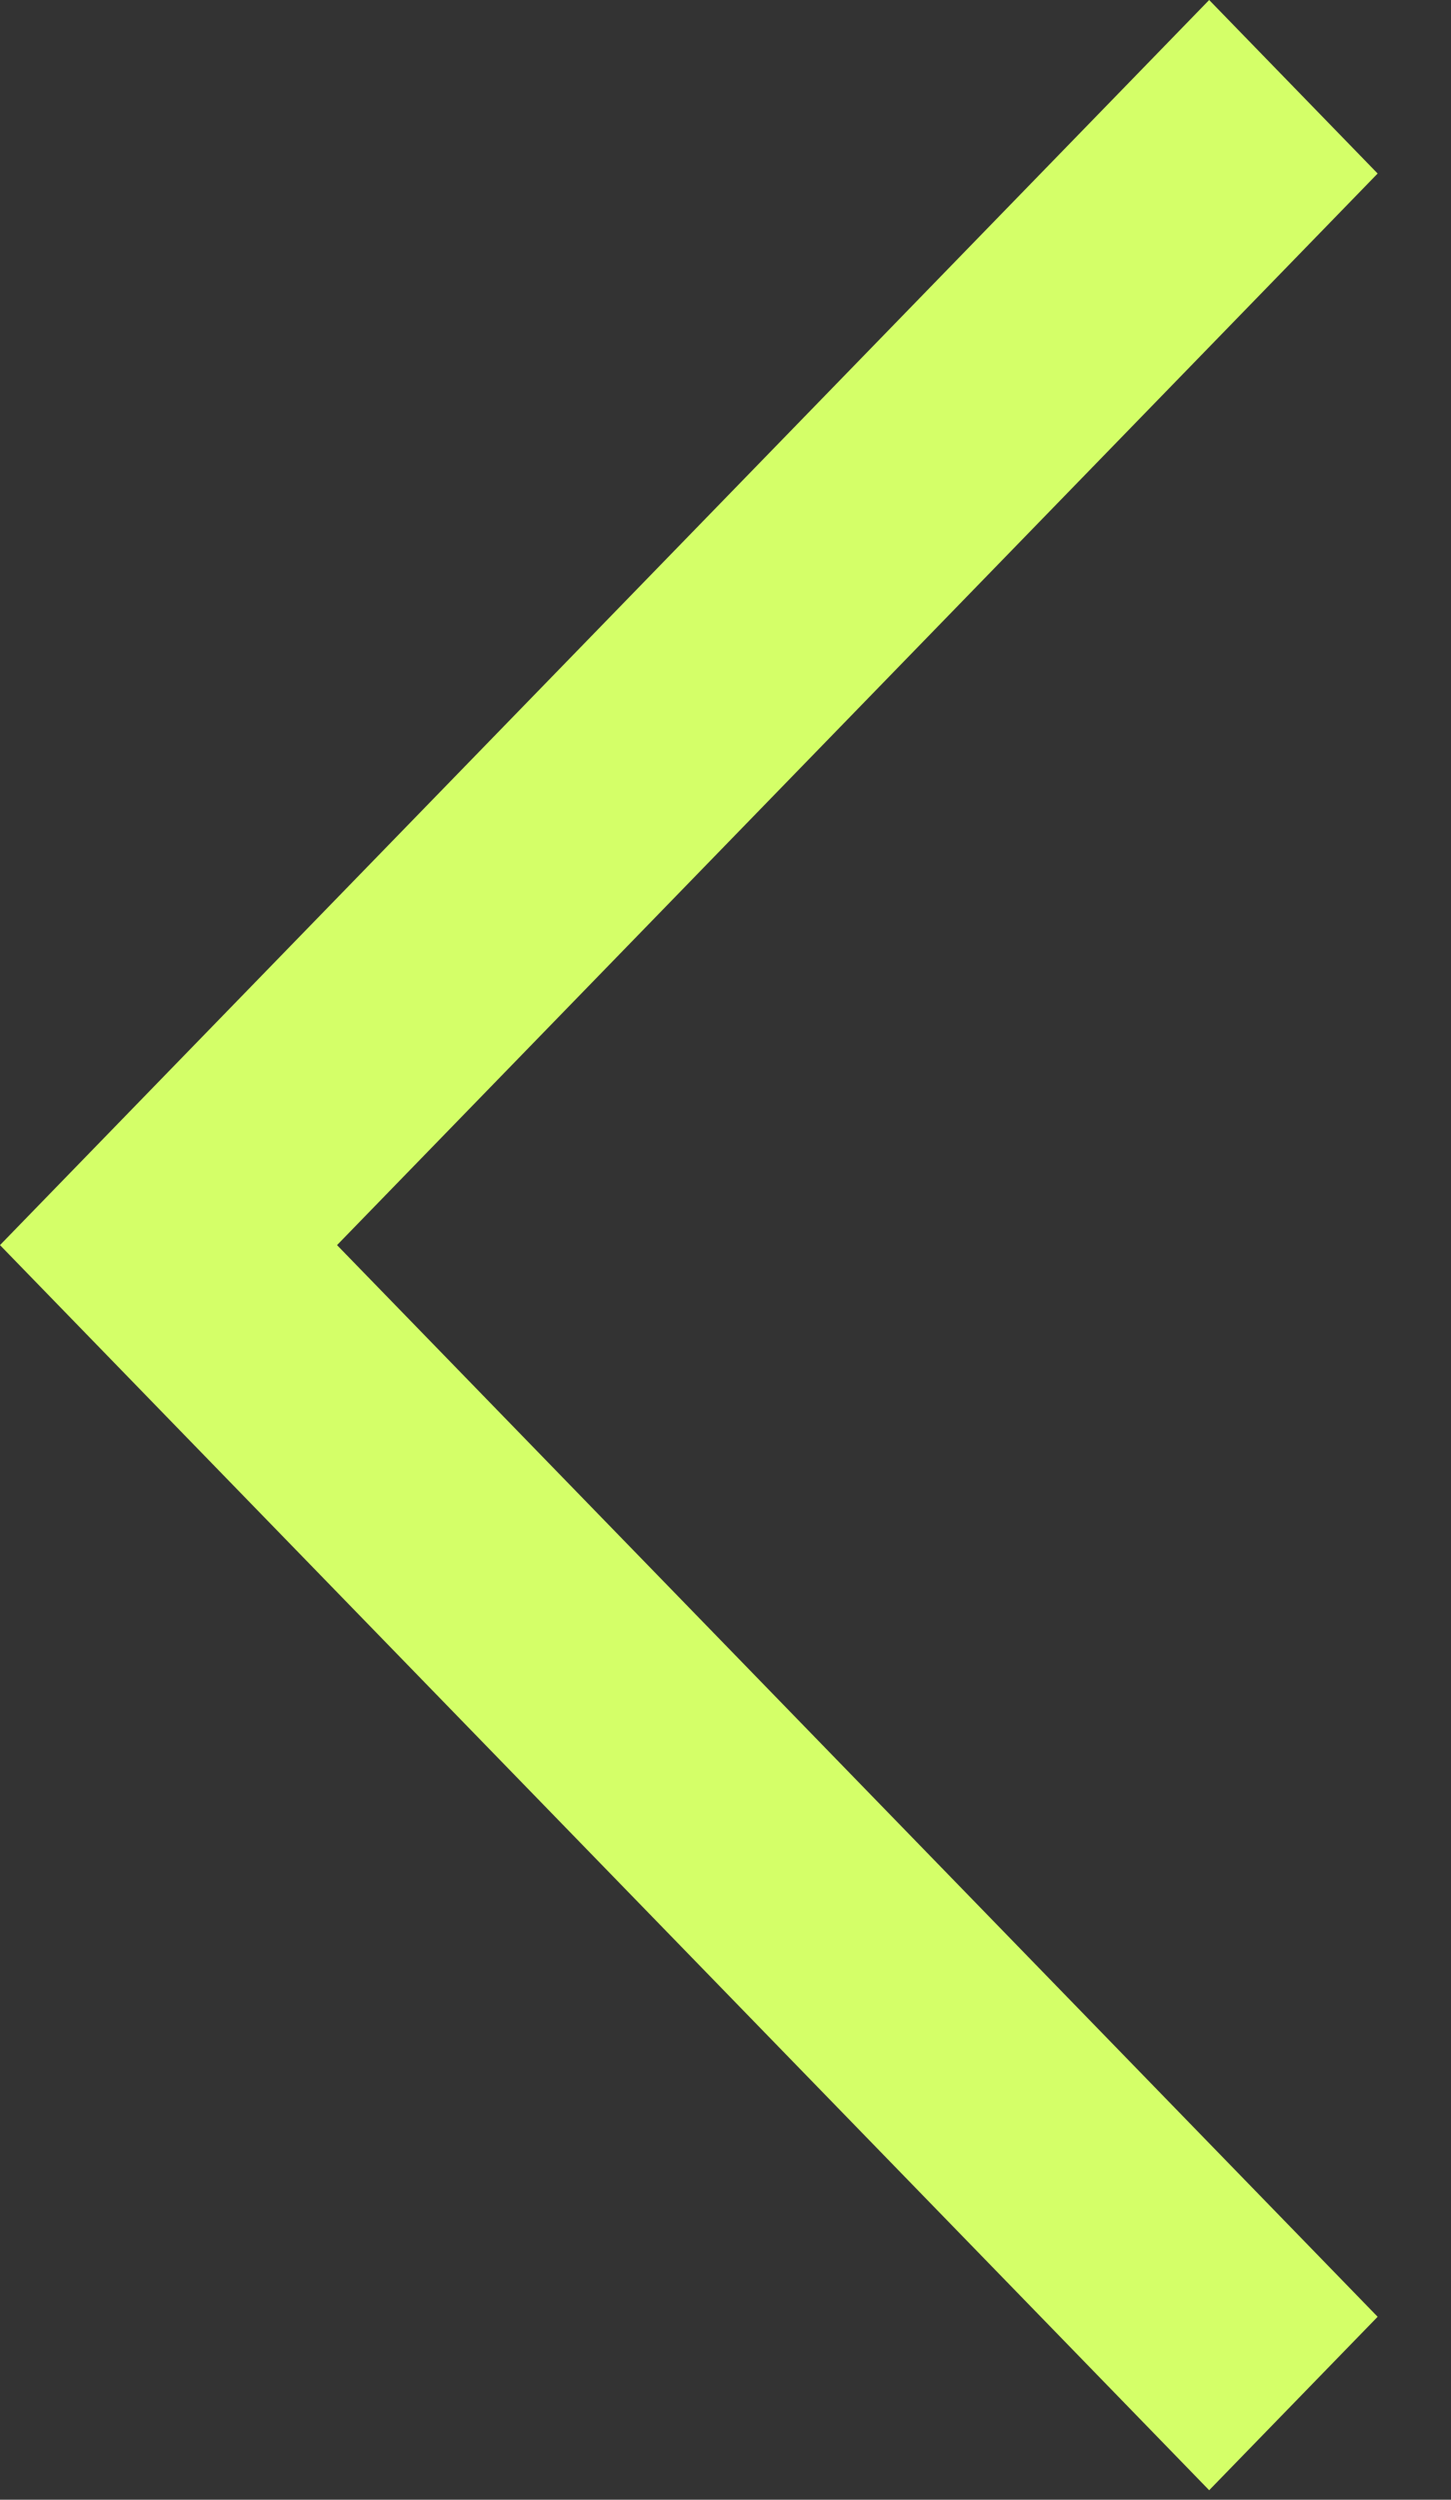 <?xml version="1.0" encoding="UTF-8"?> <svg xmlns="http://www.w3.org/2000/svg" width="18" height="31" viewBox="0 0 18 31" fill="none"><rect x="0" y="0" width="18" height="31" fill="#333333" stroke="none"/><path fill-rule="evenodd" clip-rule="evenodd" d="M16.045 27.655L17.09 28.731L15 30.882L13.955 29.806L2.09 17.593L1.045 16.517L-7.88487e-05 15.441L1.045 14.365L2.09 13.289L2.09 13.289L13.955 1.076L15 0L17.09 2.152L16.045 3.228L4.181 15.441L16.045 27.655Z" fill="#D4FF68"></path></svg> 